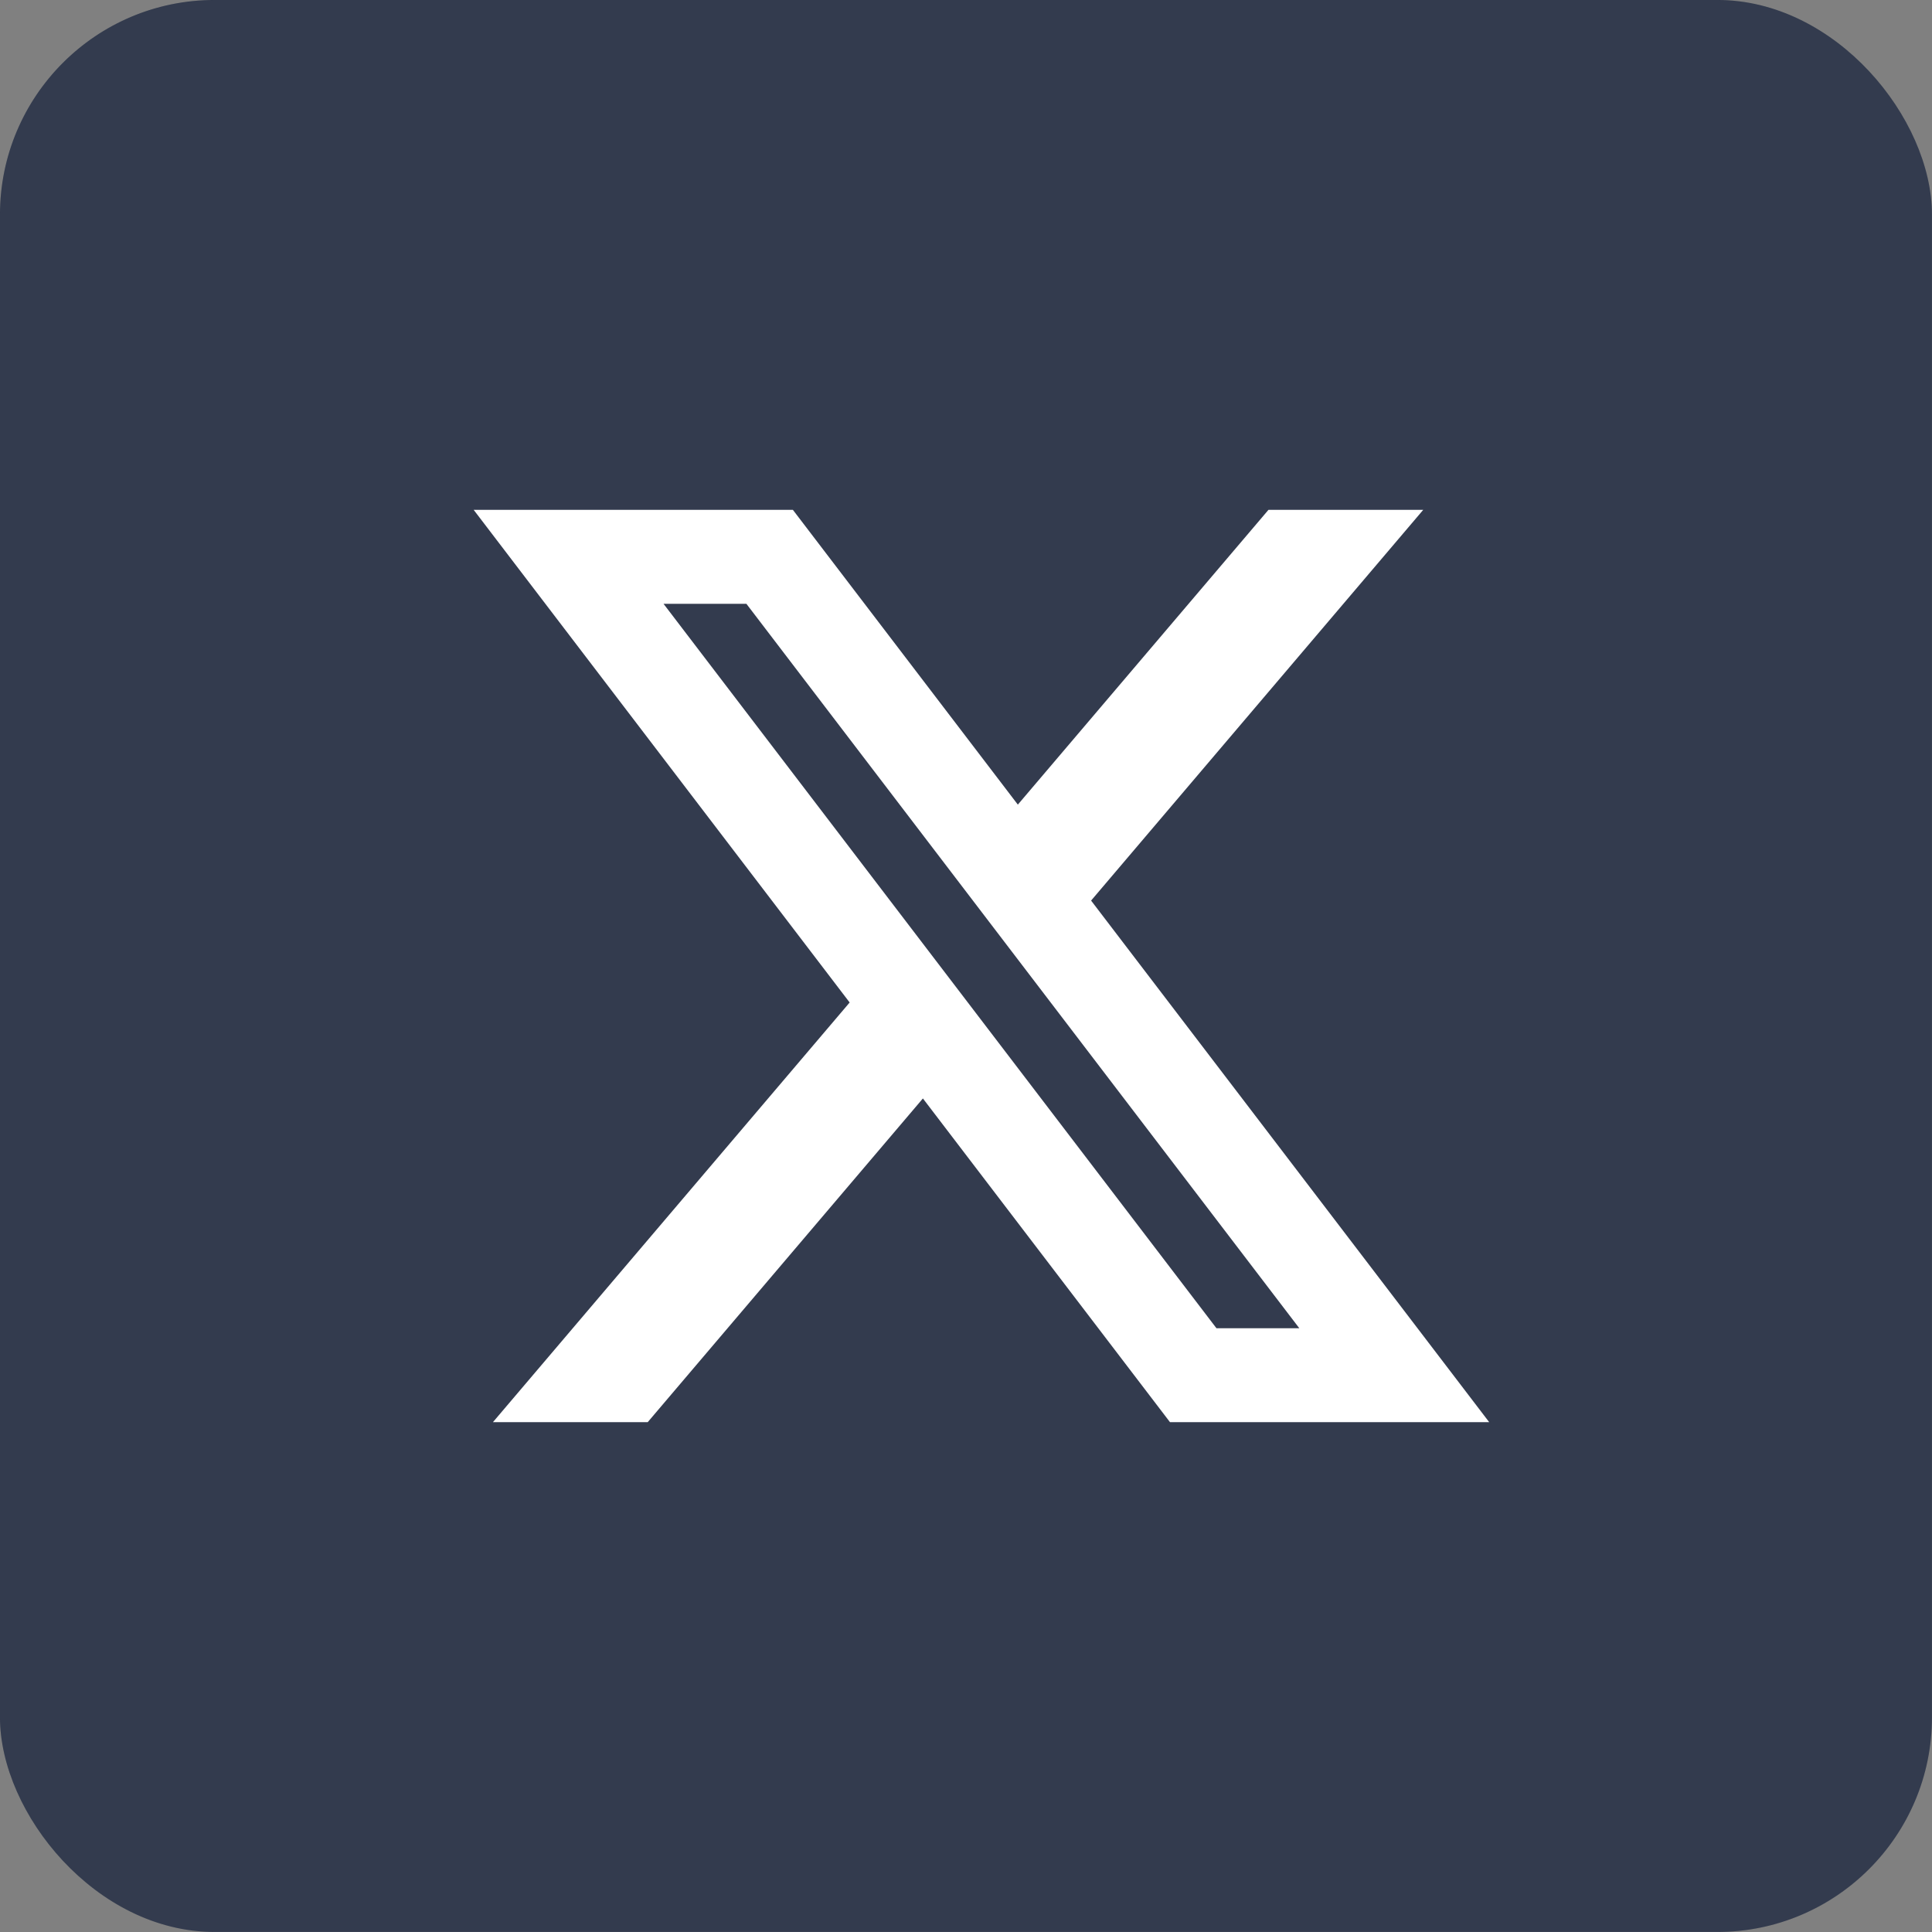 <svg width="36" height="36" viewBox="0 0 36 36" fill="none" xmlns="http://www.w3.org/2000/svg">
<rect x="0" y="0" width="36" height="36" fill="#808080" stroke="none"/>
<rect x="0.024" y="0.024" width="35.951" height="35.951" rx="3.976" fill="#1D263B"/>
<rect x="0.024" y="0.024" width="35.951" height="35.951" rx="3.976" stroke="#1D263B" stroke-width="0.049"/>
<rect opacity="0.1" width="36" height="36" rx="4" fill="white"/>
<path fill-rule="evenodd" clip-rule="evenodd" d="M15.832 18.68L8.826 9.5H14.774L18.966 14.993L23.636 9.5H26.52L20.331 16.781L27.749 26.5H21.801L17.197 20.468L12.069 26.5H9.185L15.832 18.68ZM22.667 24.75L12.364 11.251H13.908L24.211 24.75H22.667Z" fill="white"/>
</svg>
